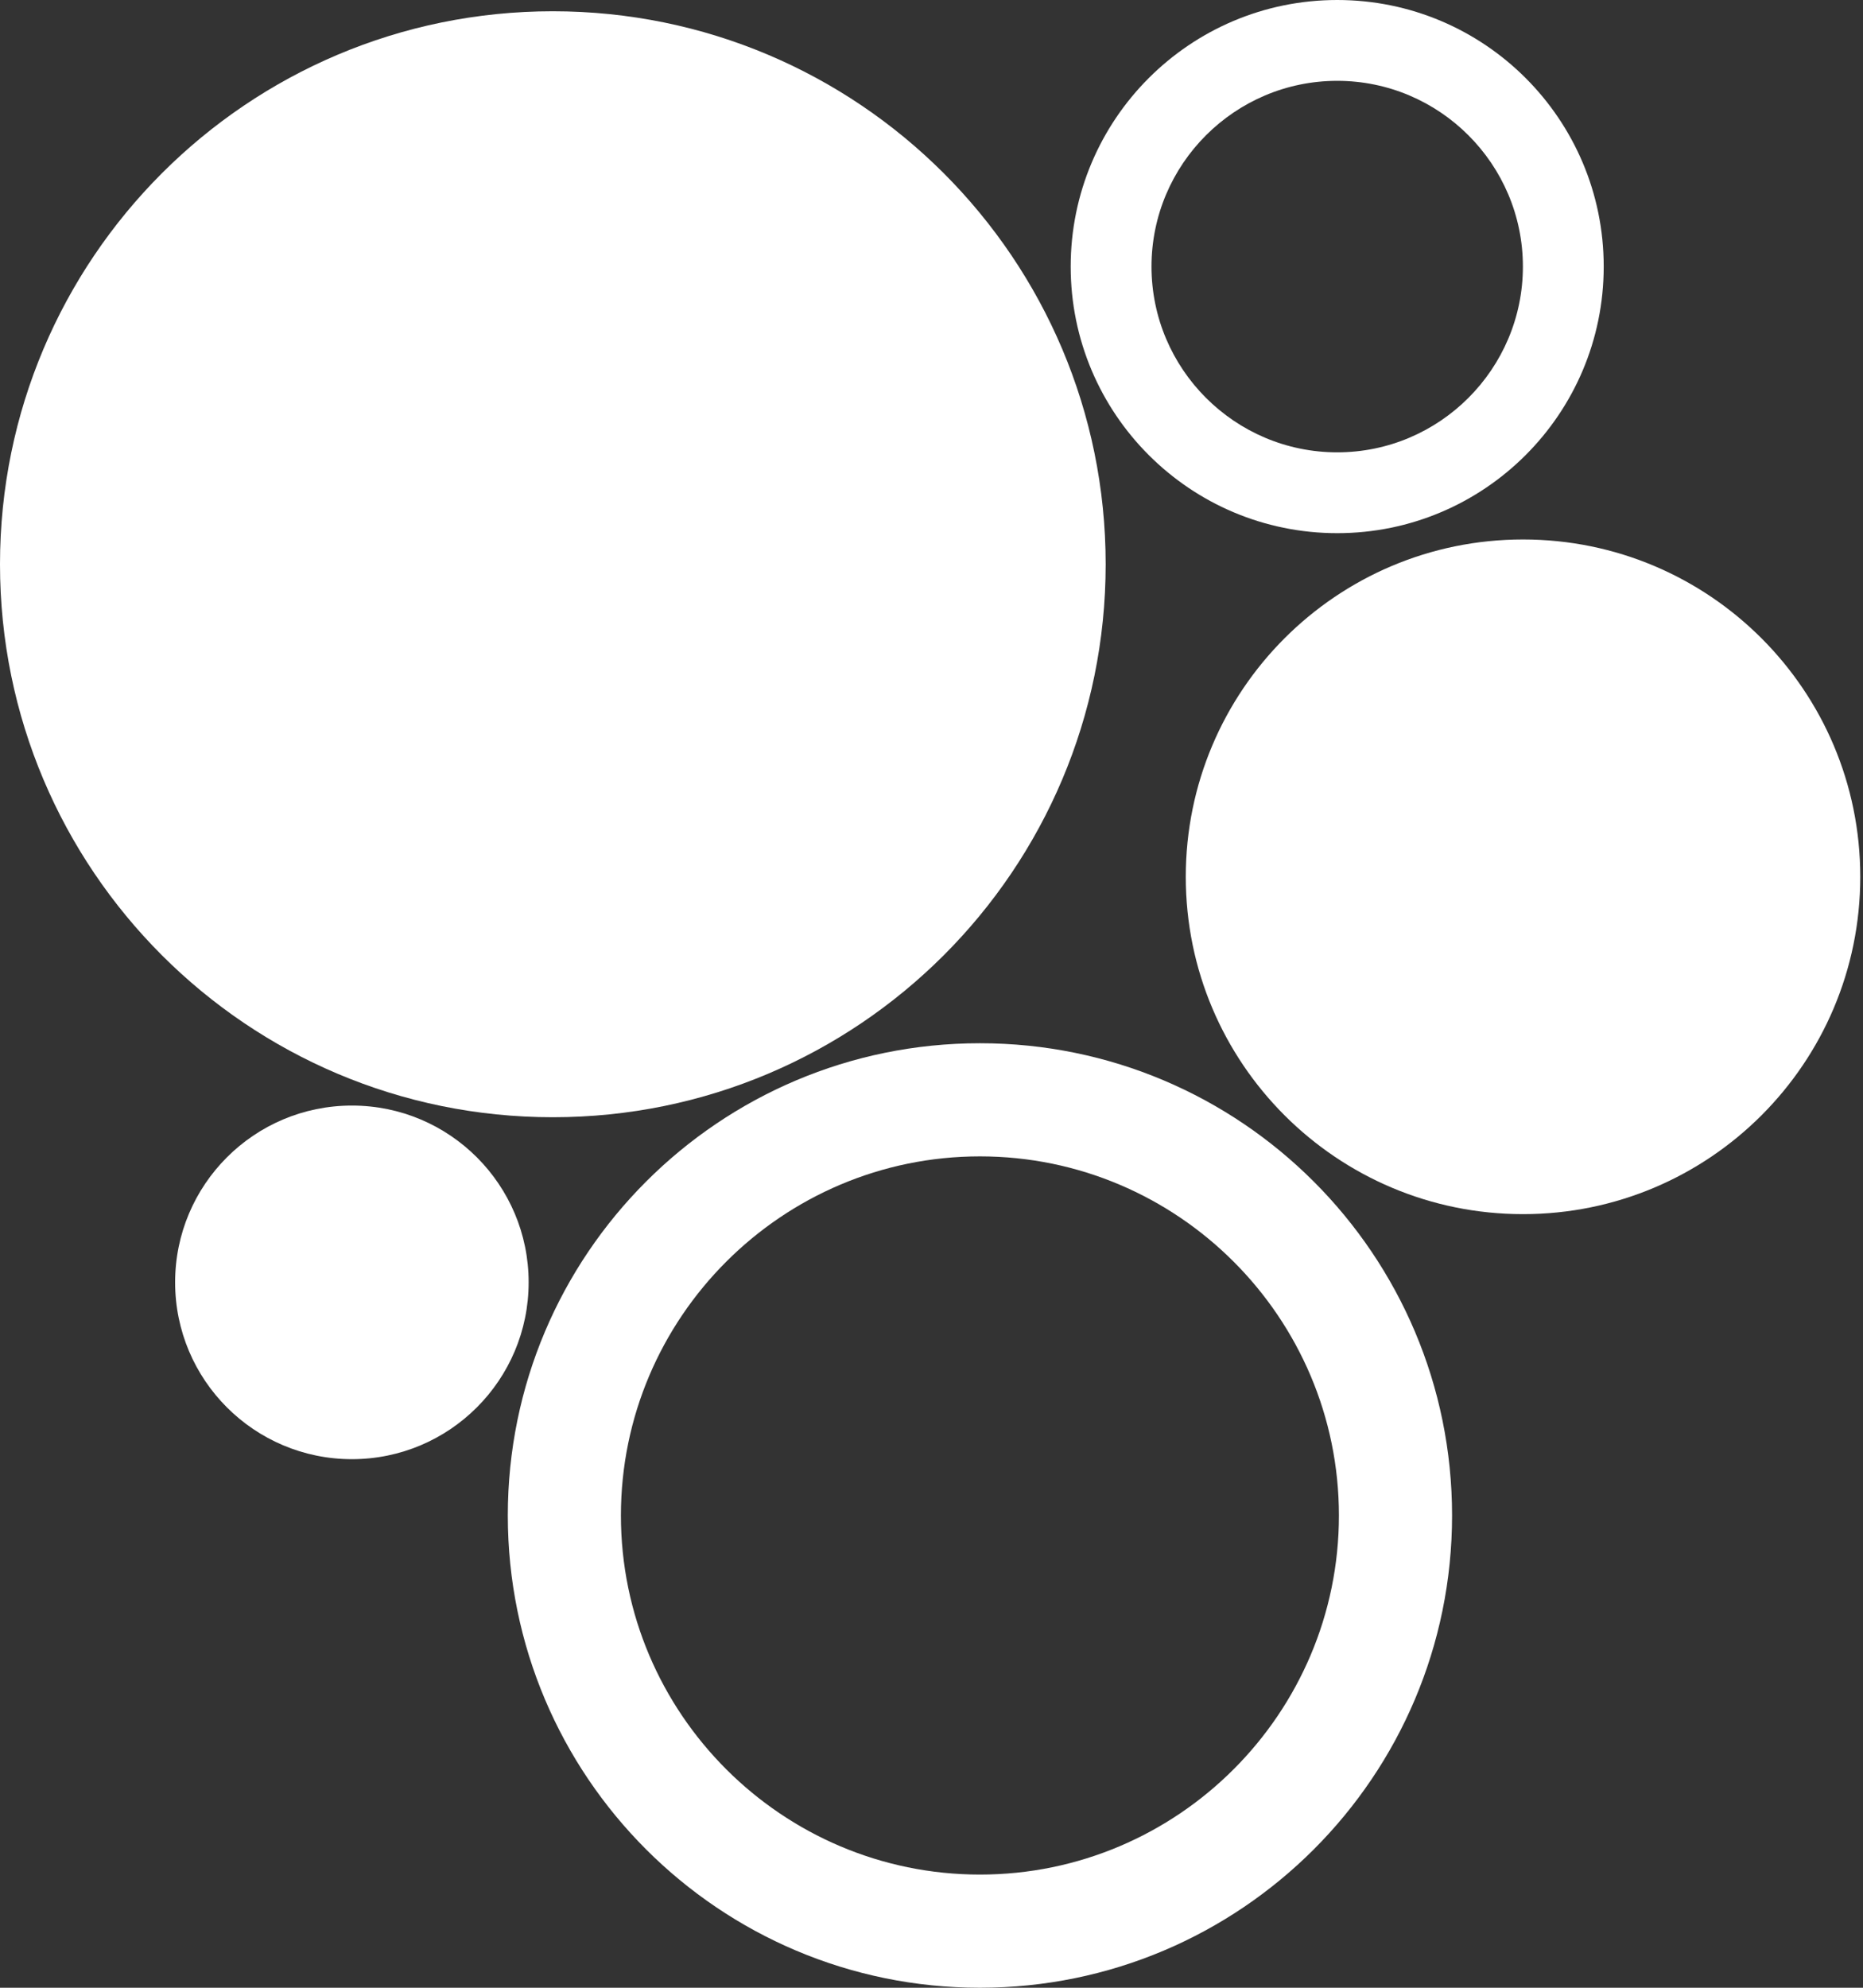 <svg width="45" height="48" viewBox="0 0 45 48" fill="none" xmlns="http://www.w3.org/2000/svg">
<rect x="0" y="0" width="45" height="48" fill="#333333" stroke="none"/>
<path d="M13.353 26.979C20.728 26.979 26.707 21.001 26.707 13.626C26.707 6.251 20.728 0.272 13.353 0.272C5.979 0.272 0 6.251 0 13.626C0 21.001 5.979 26.979 13.353 26.979Z" fill="white"/>
<path d="M23.67 27.924C28.452 27.924 32.341 31.816 32.341 36.596C32.341 41.376 28.45 45.267 23.67 45.267C18.89 45.267 14.998 41.376 14.998 36.596C14.998 31.816 18.89 27.924 23.67 27.924ZM23.67 25.192C17.372 25.192 12.266 30.299 12.266 36.596C12.266 42.893 17.372 48 23.67 48C29.967 48 35.074 42.893 35.074 36.596C35.074 30.299 29.967 25.192 23.67 25.192Z" fill="white"/>
<path d="M36.788 29.319C41.287 29.319 44.934 25.672 44.934 21.173C44.934 16.674 41.287 13.027 36.788 13.027C32.289 13.027 28.642 16.674 28.642 21.173C28.642 25.672 32.289 29.319 36.788 29.319Z" fill="white"/>
<path d="M32.3 1.952C34.772 1.952 36.785 3.965 36.785 6.437C36.785 8.91 34.772 10.923 32.3 10.923C29.827 10.923 27.814 8.91 27.814 6.437C27.814 3.965 29.827 1.952 32.3 1.952ZM32.3 0C28.745 0 25.862 2.882 25.862 6.437C25.862 9.992 28.745 12.875 32.3 12.875C35.855 12.875 38.737 9.992 38.737 6.437C38.737 2.882 35.855 0 32.3 0Z" fill="white"/>
<path d="M8.5 35.236C10.858 35.236 12.769 33.324 12.769 30.966C12.769 28.608 10.858 26.697 8.5 26.697C6.142 26.697 4.23 28.608 4.23 30.966C4.23 33.324 6.142 35.236 8.5 35.236Z" fill="white"/>
</svg>
